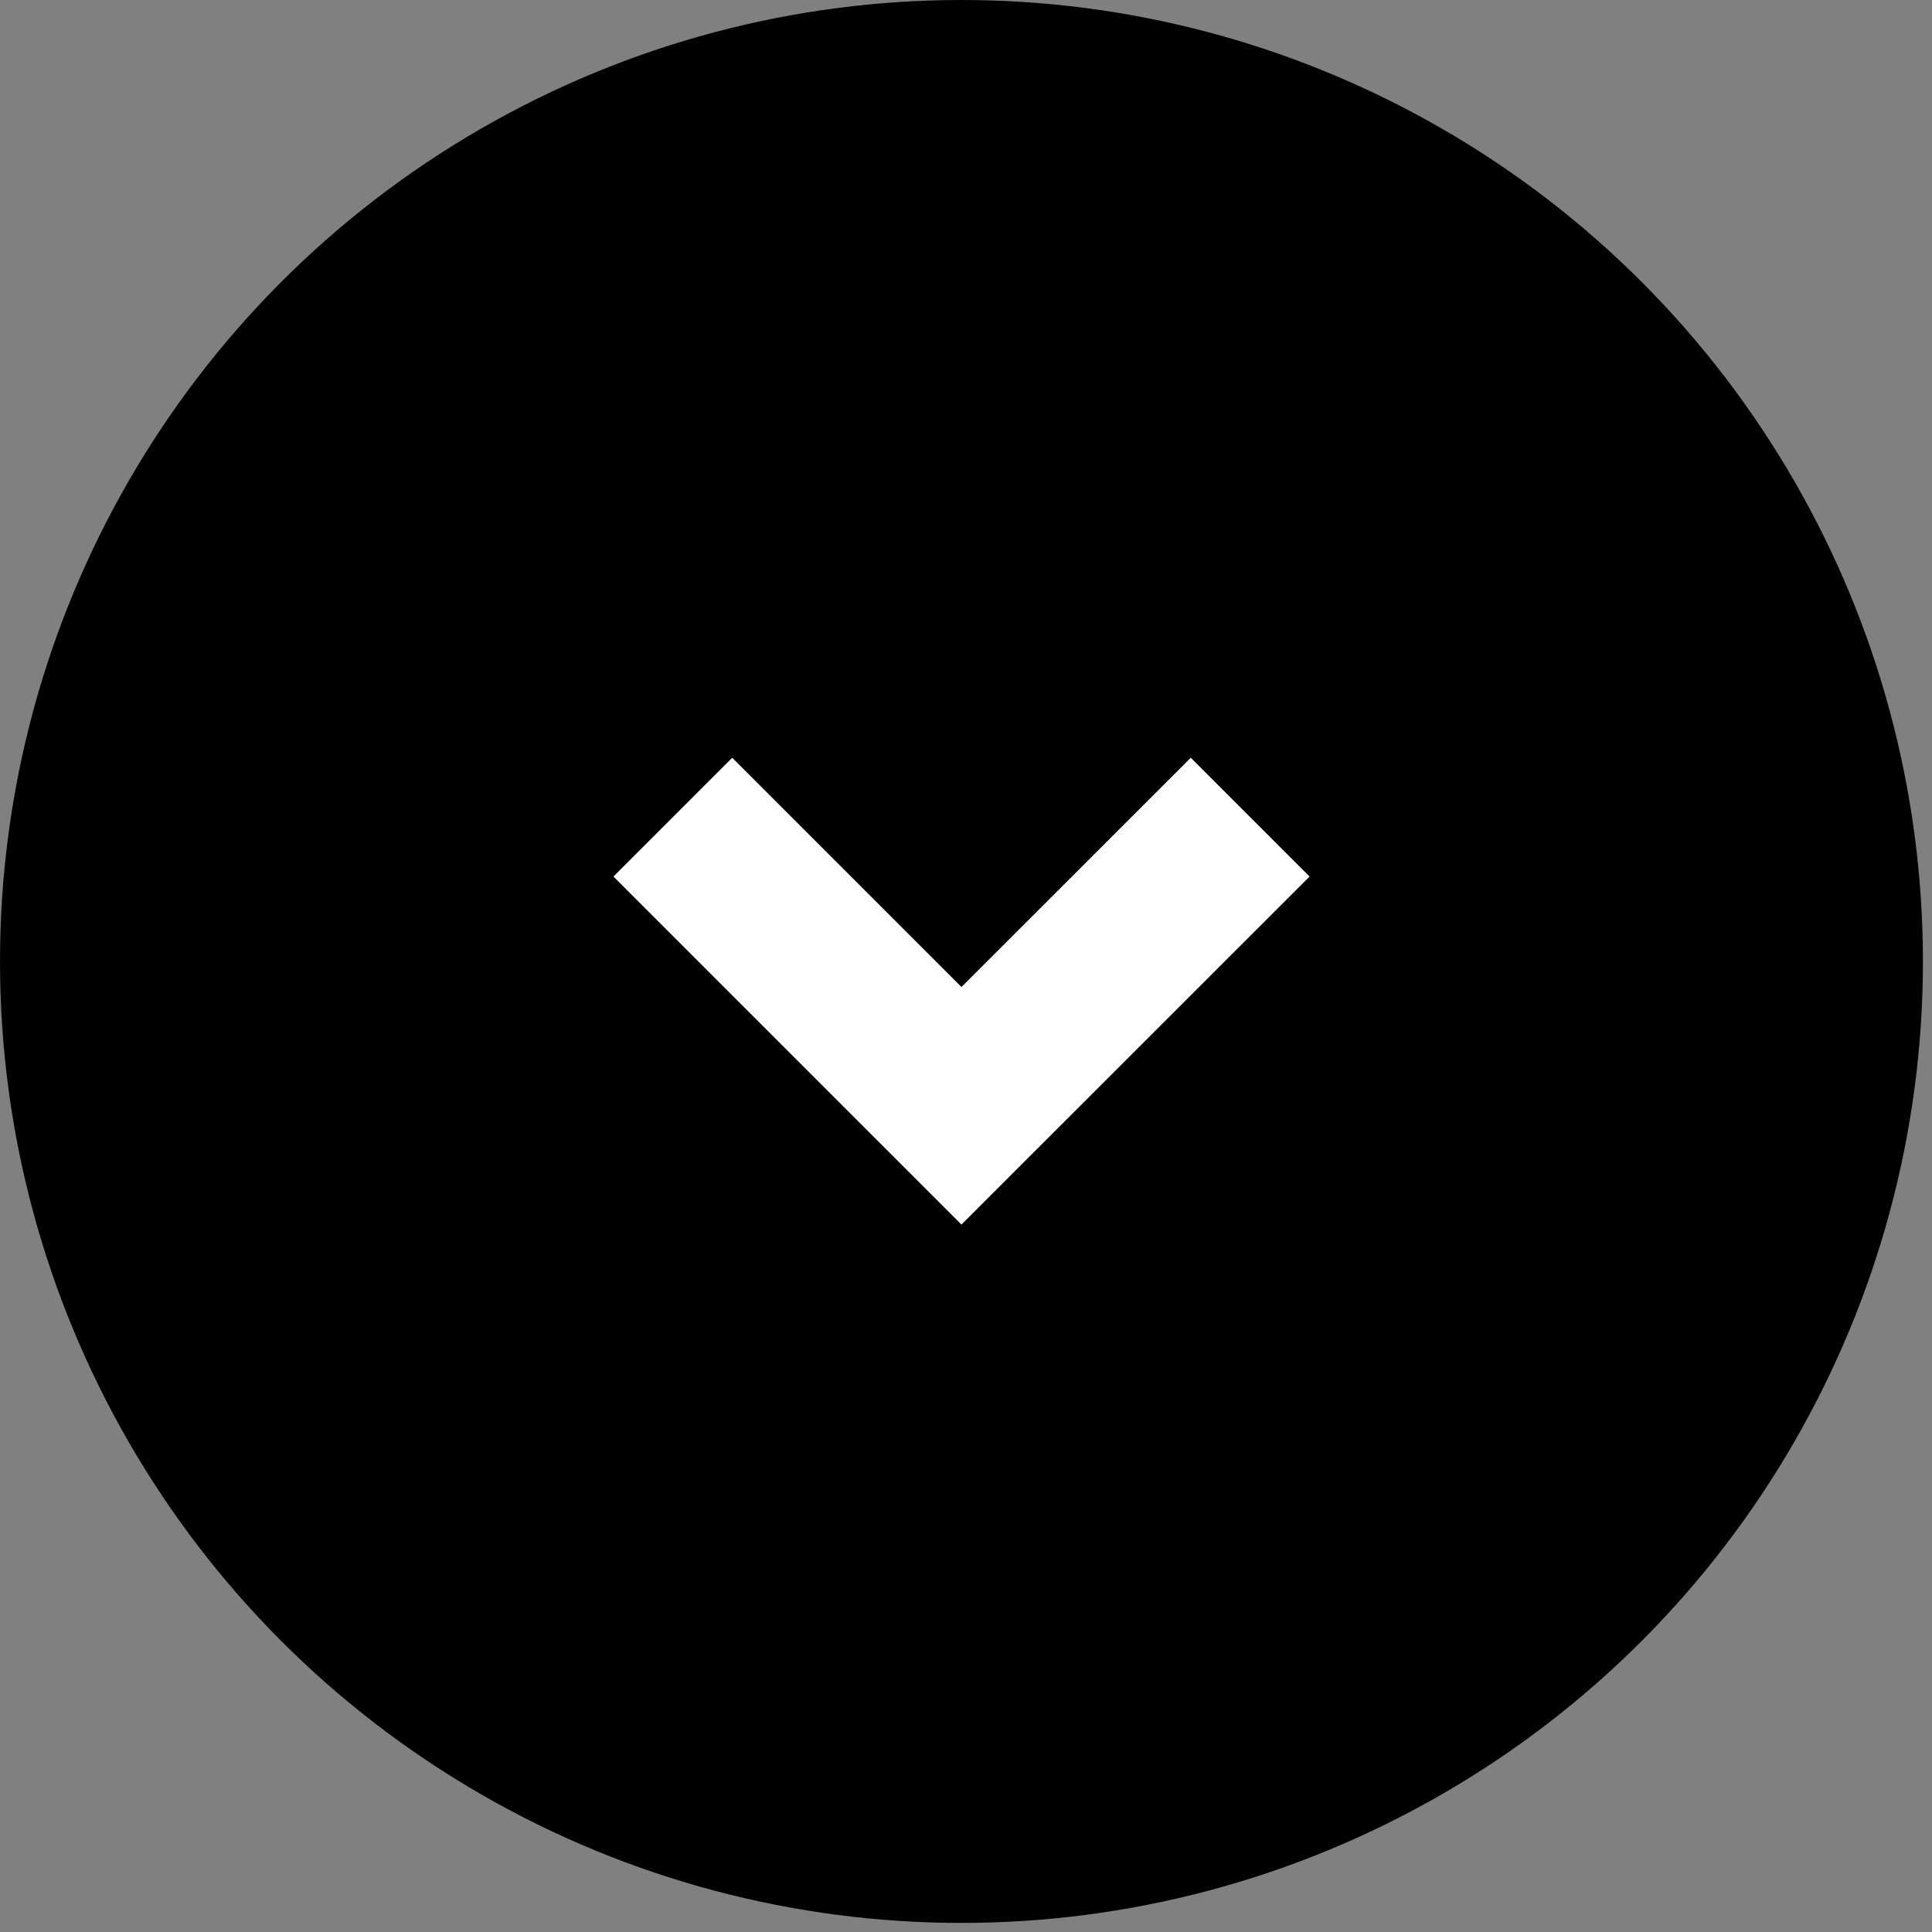 <svg width="23" height="23" viewBox="0 0 23 23" fill="none" xmlns="http://www.w3.org/2000/svg">
<rect x="0" y="0" width="23" height="23" fill="#808080" stroke="none"/>
<circle cx="11.446" cy="11.446" r="11.446" fill="black"/>
<path d="M8.01 9.728L11.446 13.164L14.883 9.728" stroke="white" stroke-width="2"/>
</svg>

